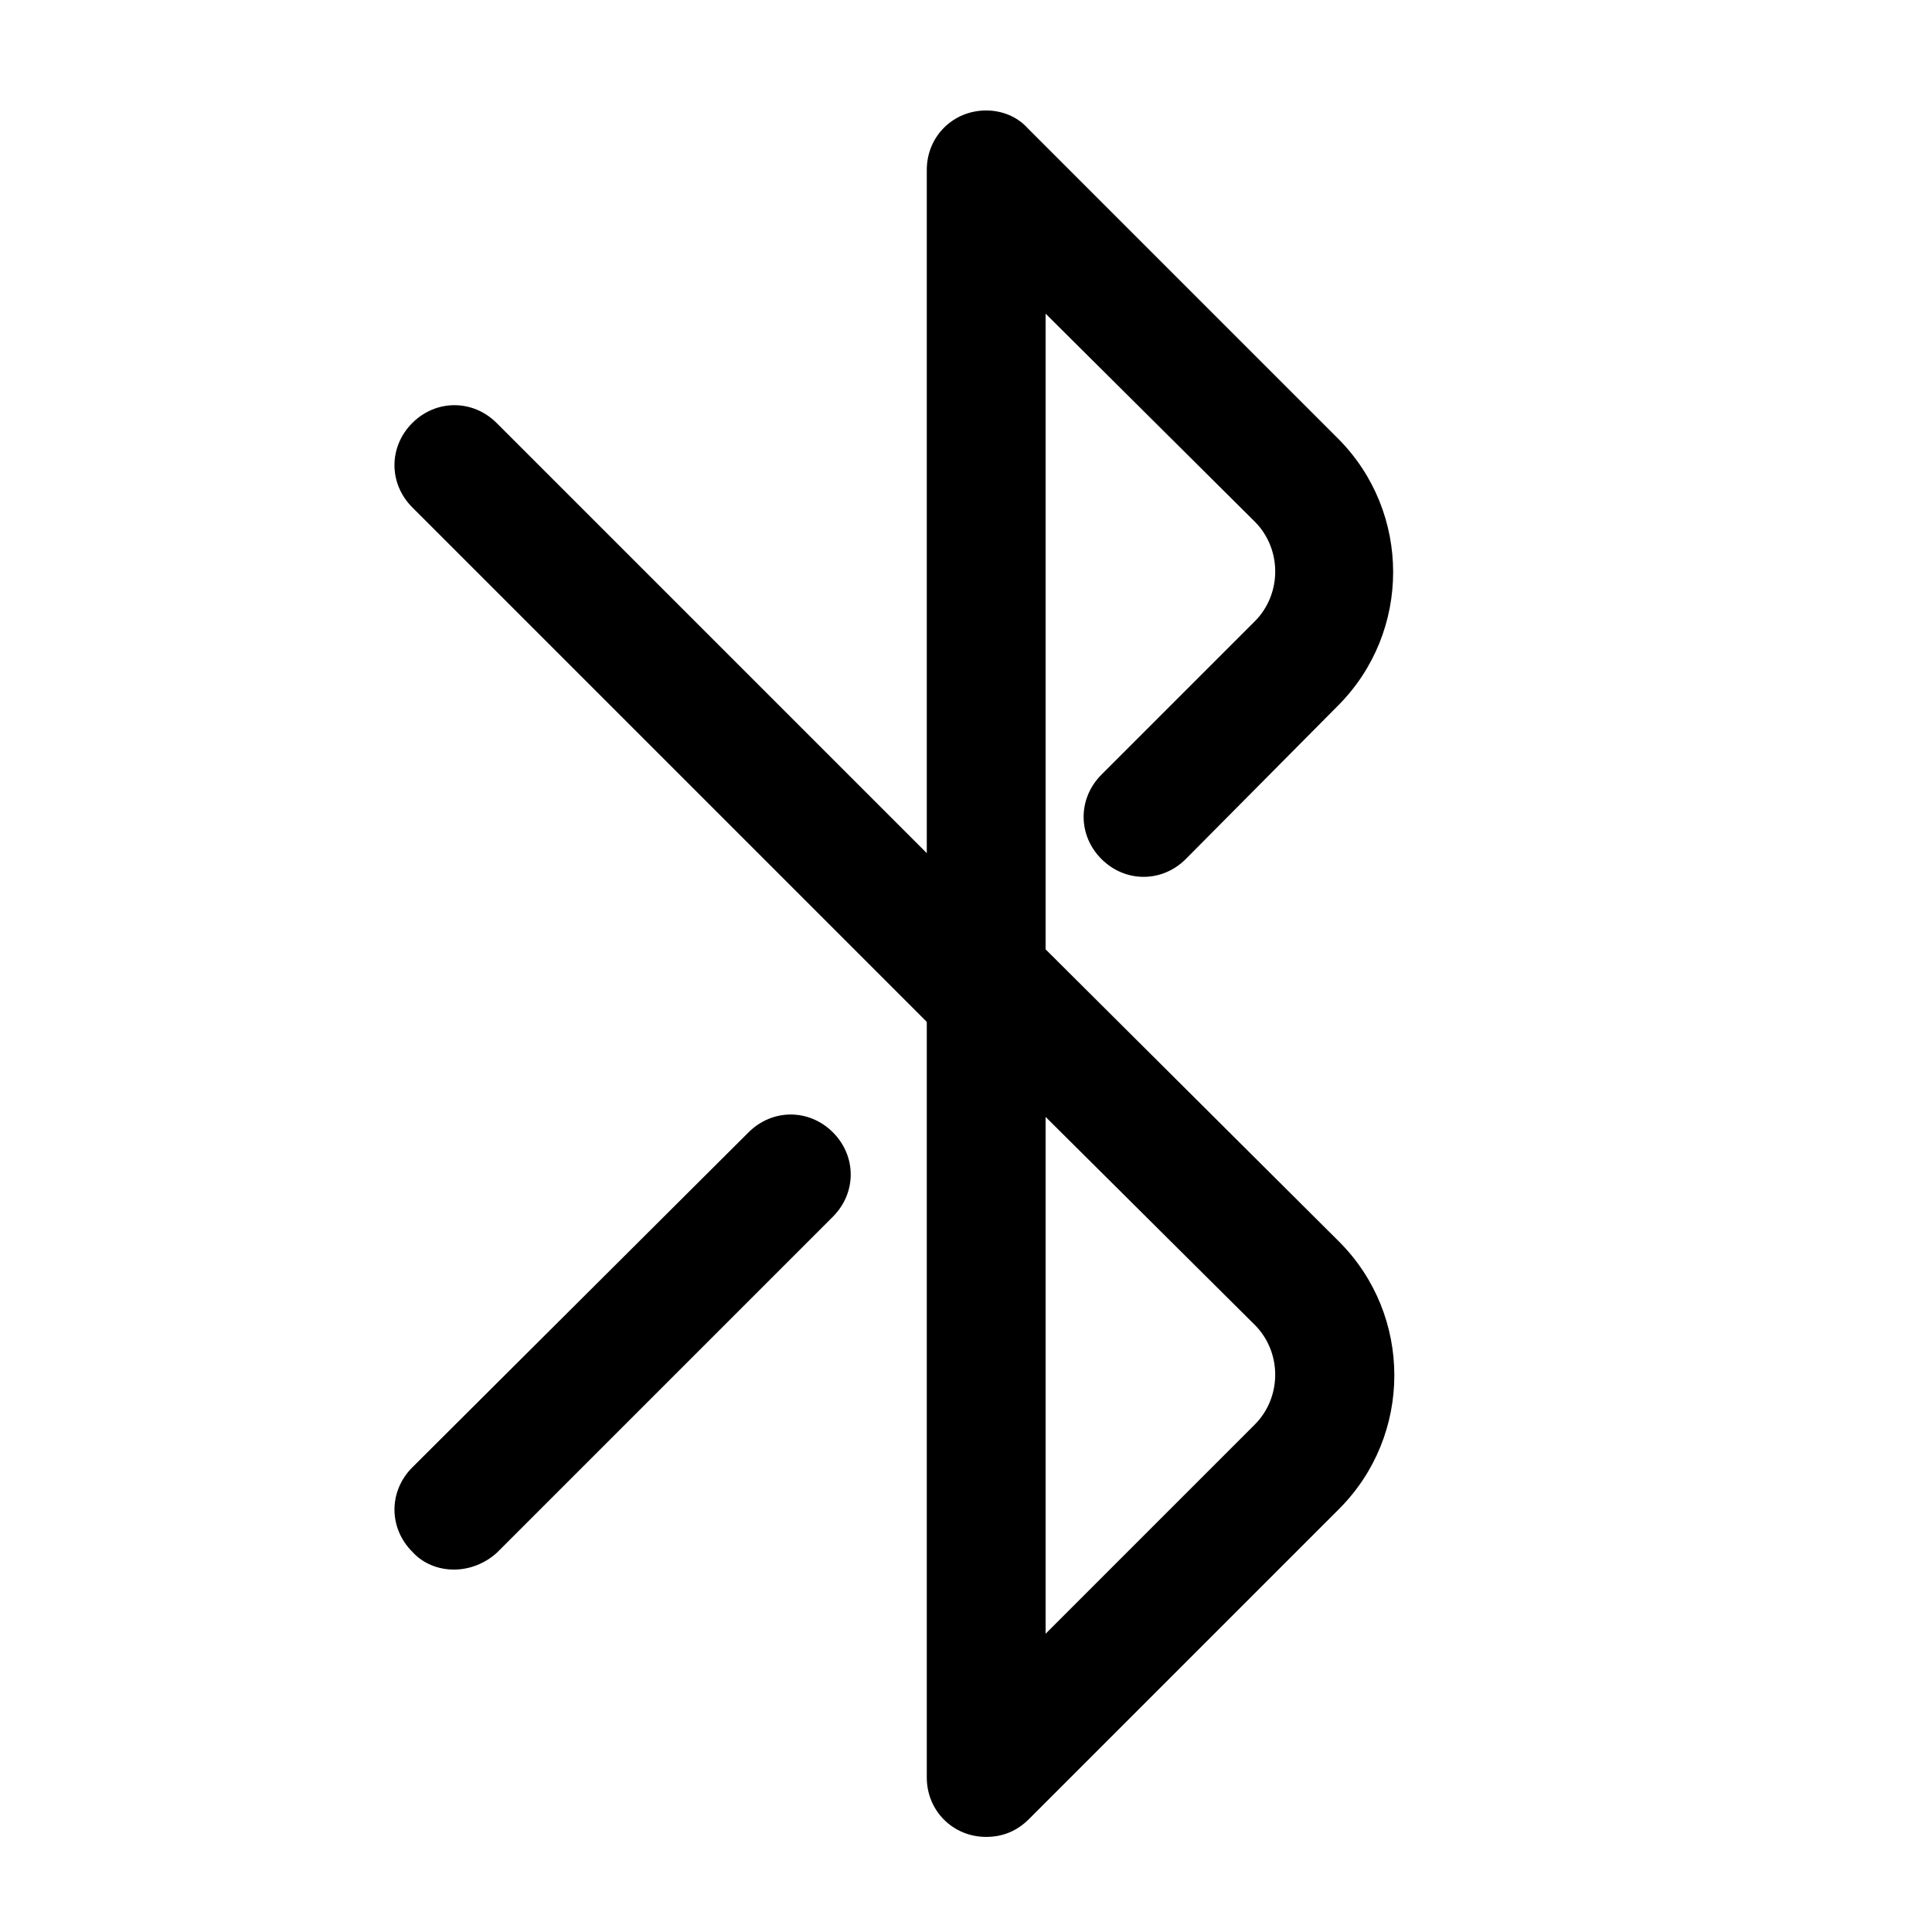<?xml version="1.0" encoding="UTF-8"?>
<!-- The Best Svg Icon site in the world: iconSvg.co, Visit us! https://iconsvg.co -->
<svg fill="#000000" width="800px" height="800px" version="1.1" viewBox="144 144 512 512" xmlns="http://www.w3.org/2000/svg">
 <g>
  <path d="m405.35 630.8c-8.816 0-15.742-6.926-15.742-15.742v-426.04c0-8.816 6.926-15.742 15.742-15.742 4.094 0 8.188 1.574 11.02 4.723l82.184 82.184c19.523 19.523 19.523 51.324 0 70.848l-40.305 40.621c-6.297 6.297-16.059 6.297-22.355 0s-6.297-16.059 0-22.355l40.621-40.621c7.242-7.242 7.242-19.207 0-26.449l-55.422-55.105v168.46l77.777 77.461c19.523 19.523 19.523 51.324 0 70.848l-82.184 82.184c-3.148 3.148-6.926 4.723-11.336 4.723zm0-15.742m15.742-175.07v136.97l55.418-55.418c7.242-7.242 7.242-19.207 0-26.449zm-156.81 119.97c-4.094 0-8.188-1.574-11.02-4.723-6.297-6.297-6.297-16.059 0-22.355l89.109-88.797c6.297-6.297 16.059-6.297 22.355 0s6.297 16.059 0 22.355l-89.109 89.109c-3.148 2.832-7.242 4.41-11.336 4.41z"/>
  <path d="m402.83 421.73c-4.094 0-8.188-1.574-11.02-4.723l-138.55-138.55c-6.297-6.297-6.297-16.059 0-22.355 6.297-6.297 16.059-6.297 22.355 0l138.55 138.55c6.297 6.297 6.297 16.059 0 22.355-3.465 3.148-7.242 4.723-11.336 4.723z"/>
 </g>
</svg>